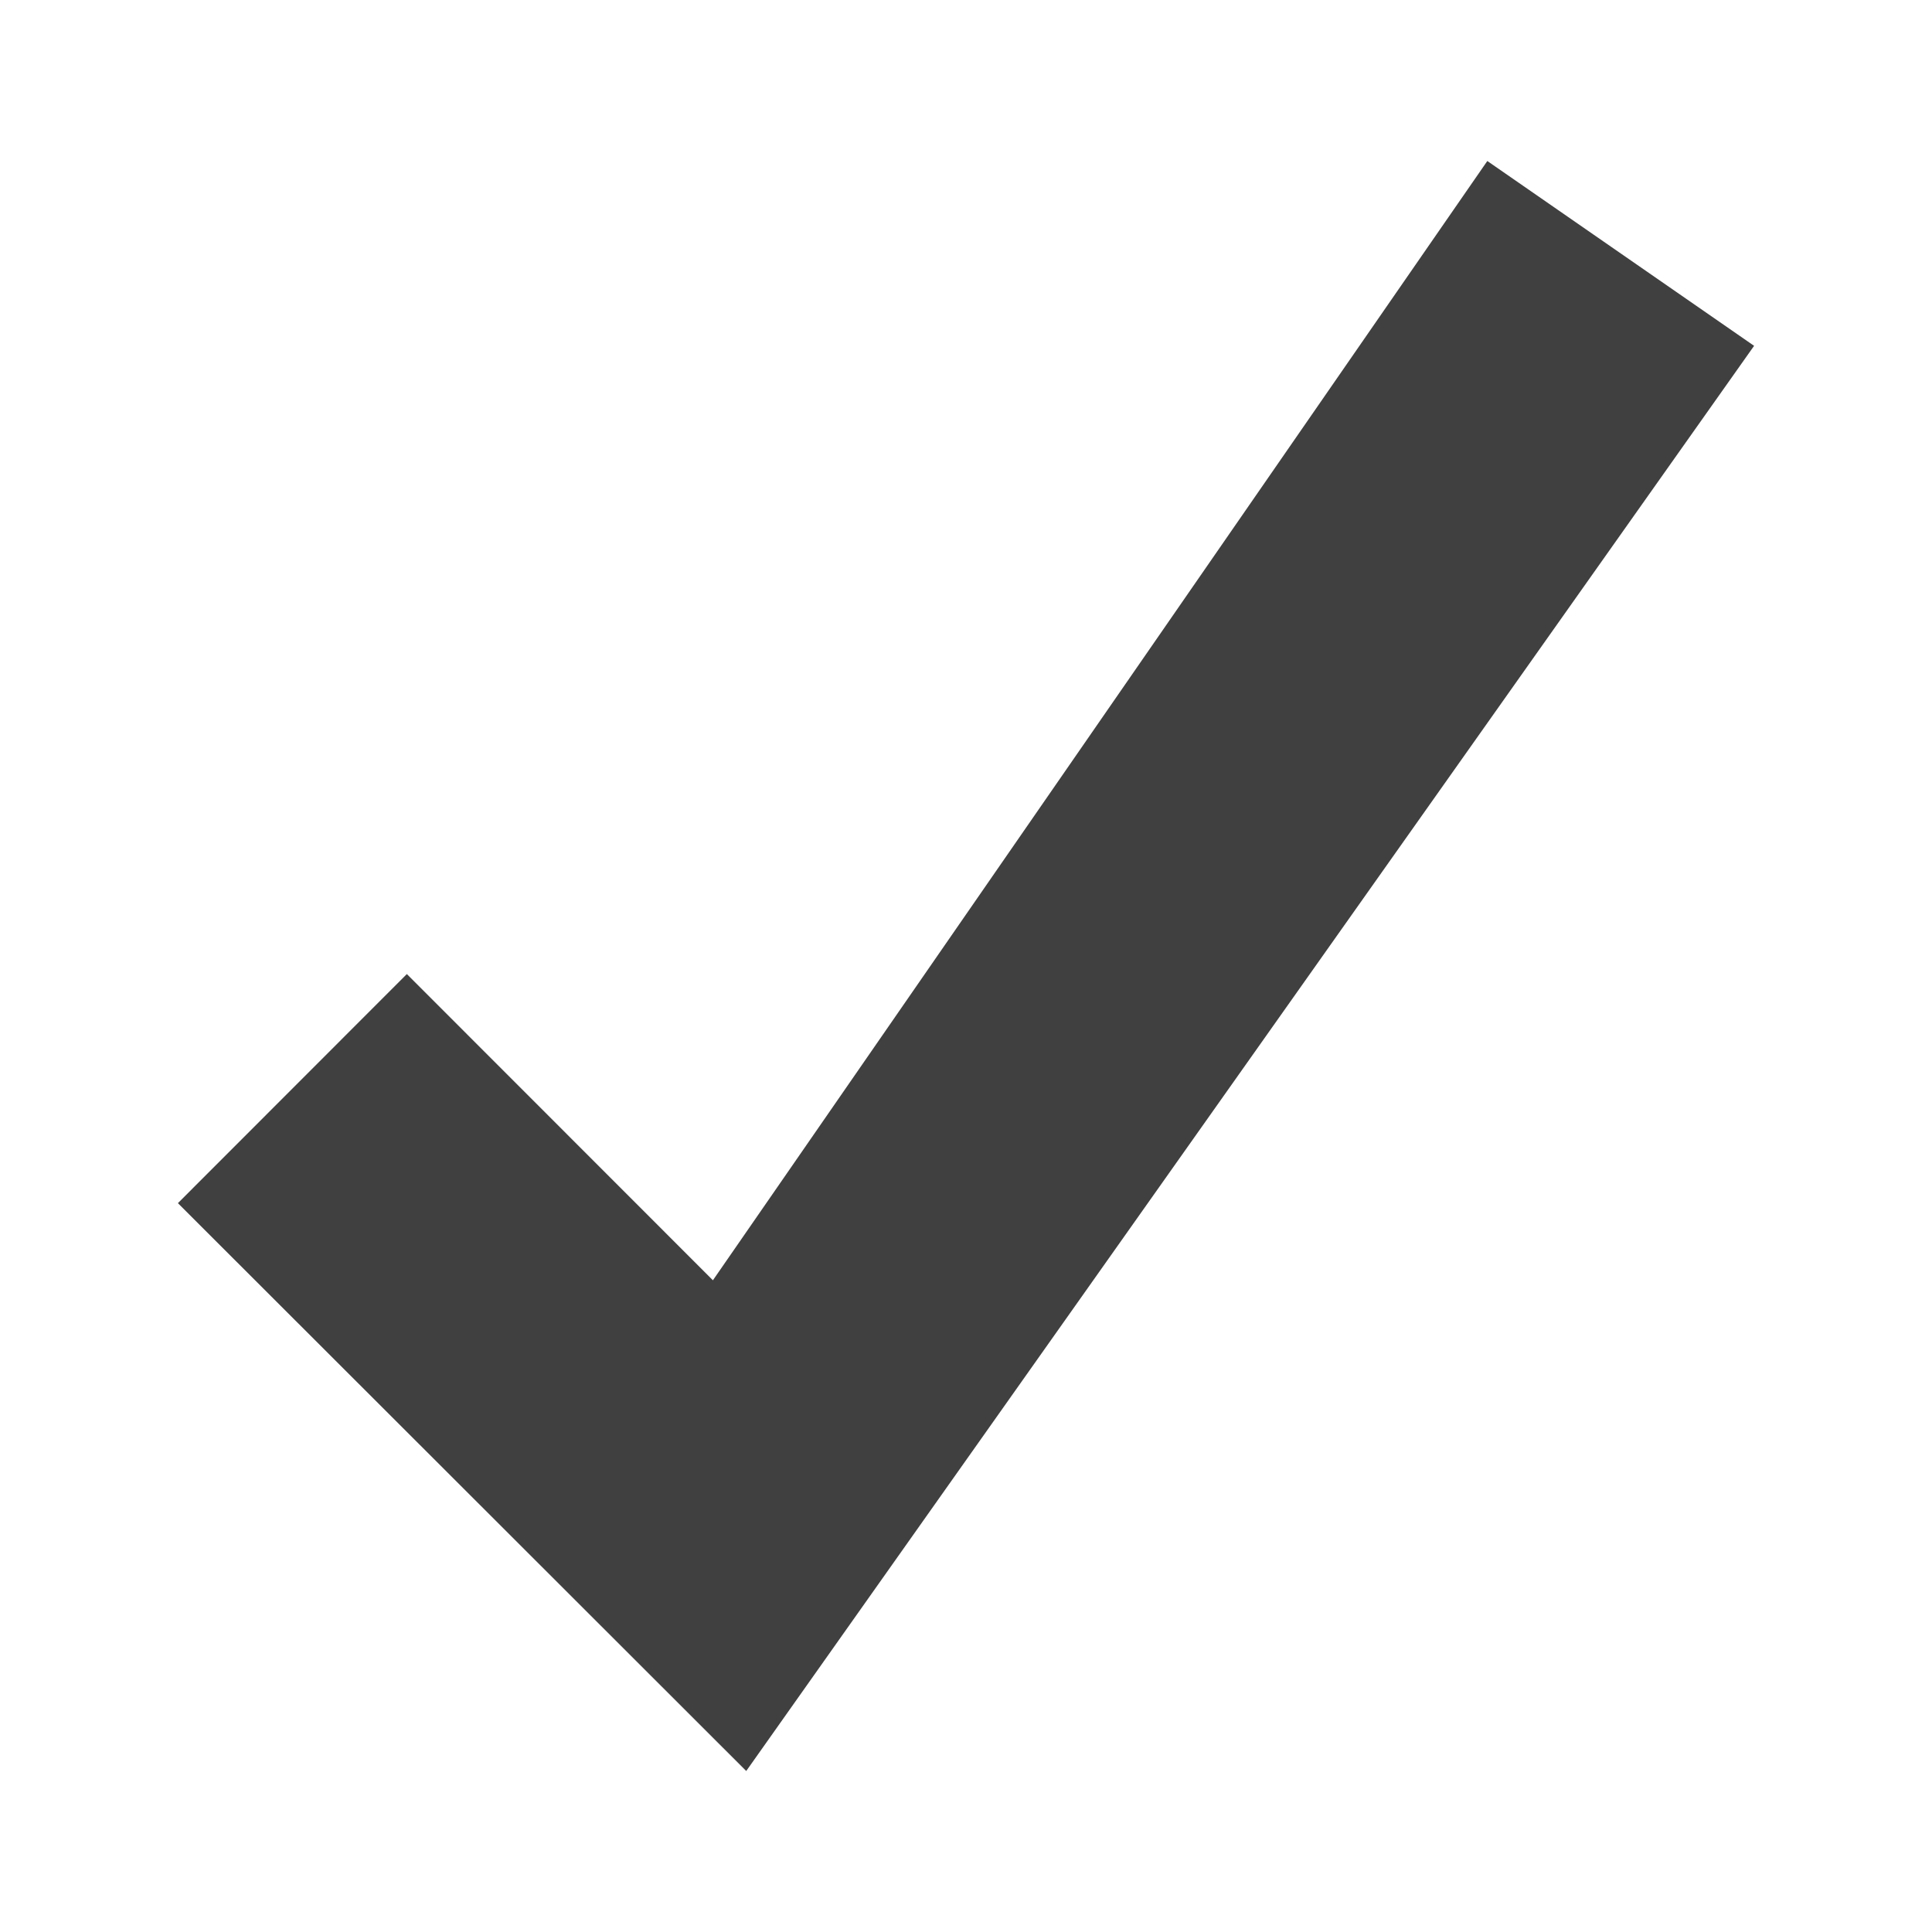 <?xml version="1.0" encoding="iso-8859-1"?>
<!DOCTYPE svg PUBLIC "-//W3C//DTD SVG 1.1//EN" "http://www.w3.org/Graphics/SVG/1.1/DTD/svg11.dtd">
<svg version="1.1" xmlns="http://www.w3.org/2000/svg" xmlns:xlink="http://www.w3.org/1999/xlink" x="0px" y="0px" width="12px"
	 height="12px" viewBox="0 0 12 12" style="enable-background:new 0 0 12 12;" xml:space="preserve">
<g id="check" style="opacity:0.75;">
	<polygon id="check_mark" points="1.105,7.473 2.527,6.05 4.428,7.952 9.238,1 10.895,2.148 4.635,11"/>
</g>
</svg>
